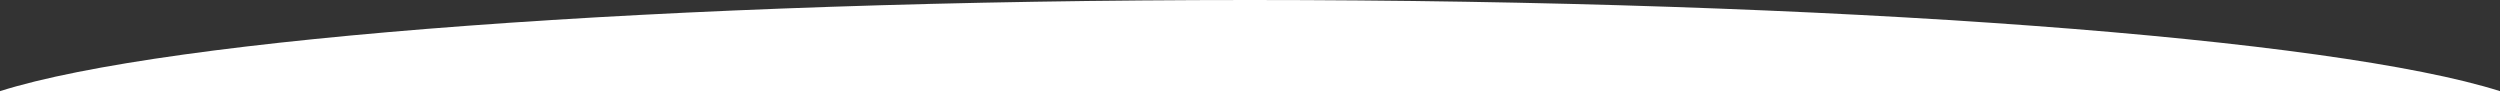 <?xml version="1.0" encoding="utf-8"?>
<!-- Generator: Adobe Illustrator 25.2.1, SVG Export Plug-In . SVG Version: 6.00 Build 0)  -->
<svg version="1.1" id="Calque_1" xmlns="http://www.w3.org/2000/svg" xmlns:xlink="http://www.w3.org/1999/xlink" x="0px" y="0px"
	 viewBox="0 0 1920 80" style="enable-background:new 0 0 1920 80;" xml:space="preserve">
<rect x="0" y="0" width="1920" height="80" fill="#333333" stroke="none"/>
<style type="text/css">
	.st0{fill:#FFFFFF;}
</style>
<path class="st0" d="M1920,70v10H0V70C128.2,29.4,509.5,0,960,0C1410.5,0,1791.9,29.4,1920,70z"/>
</svg>
